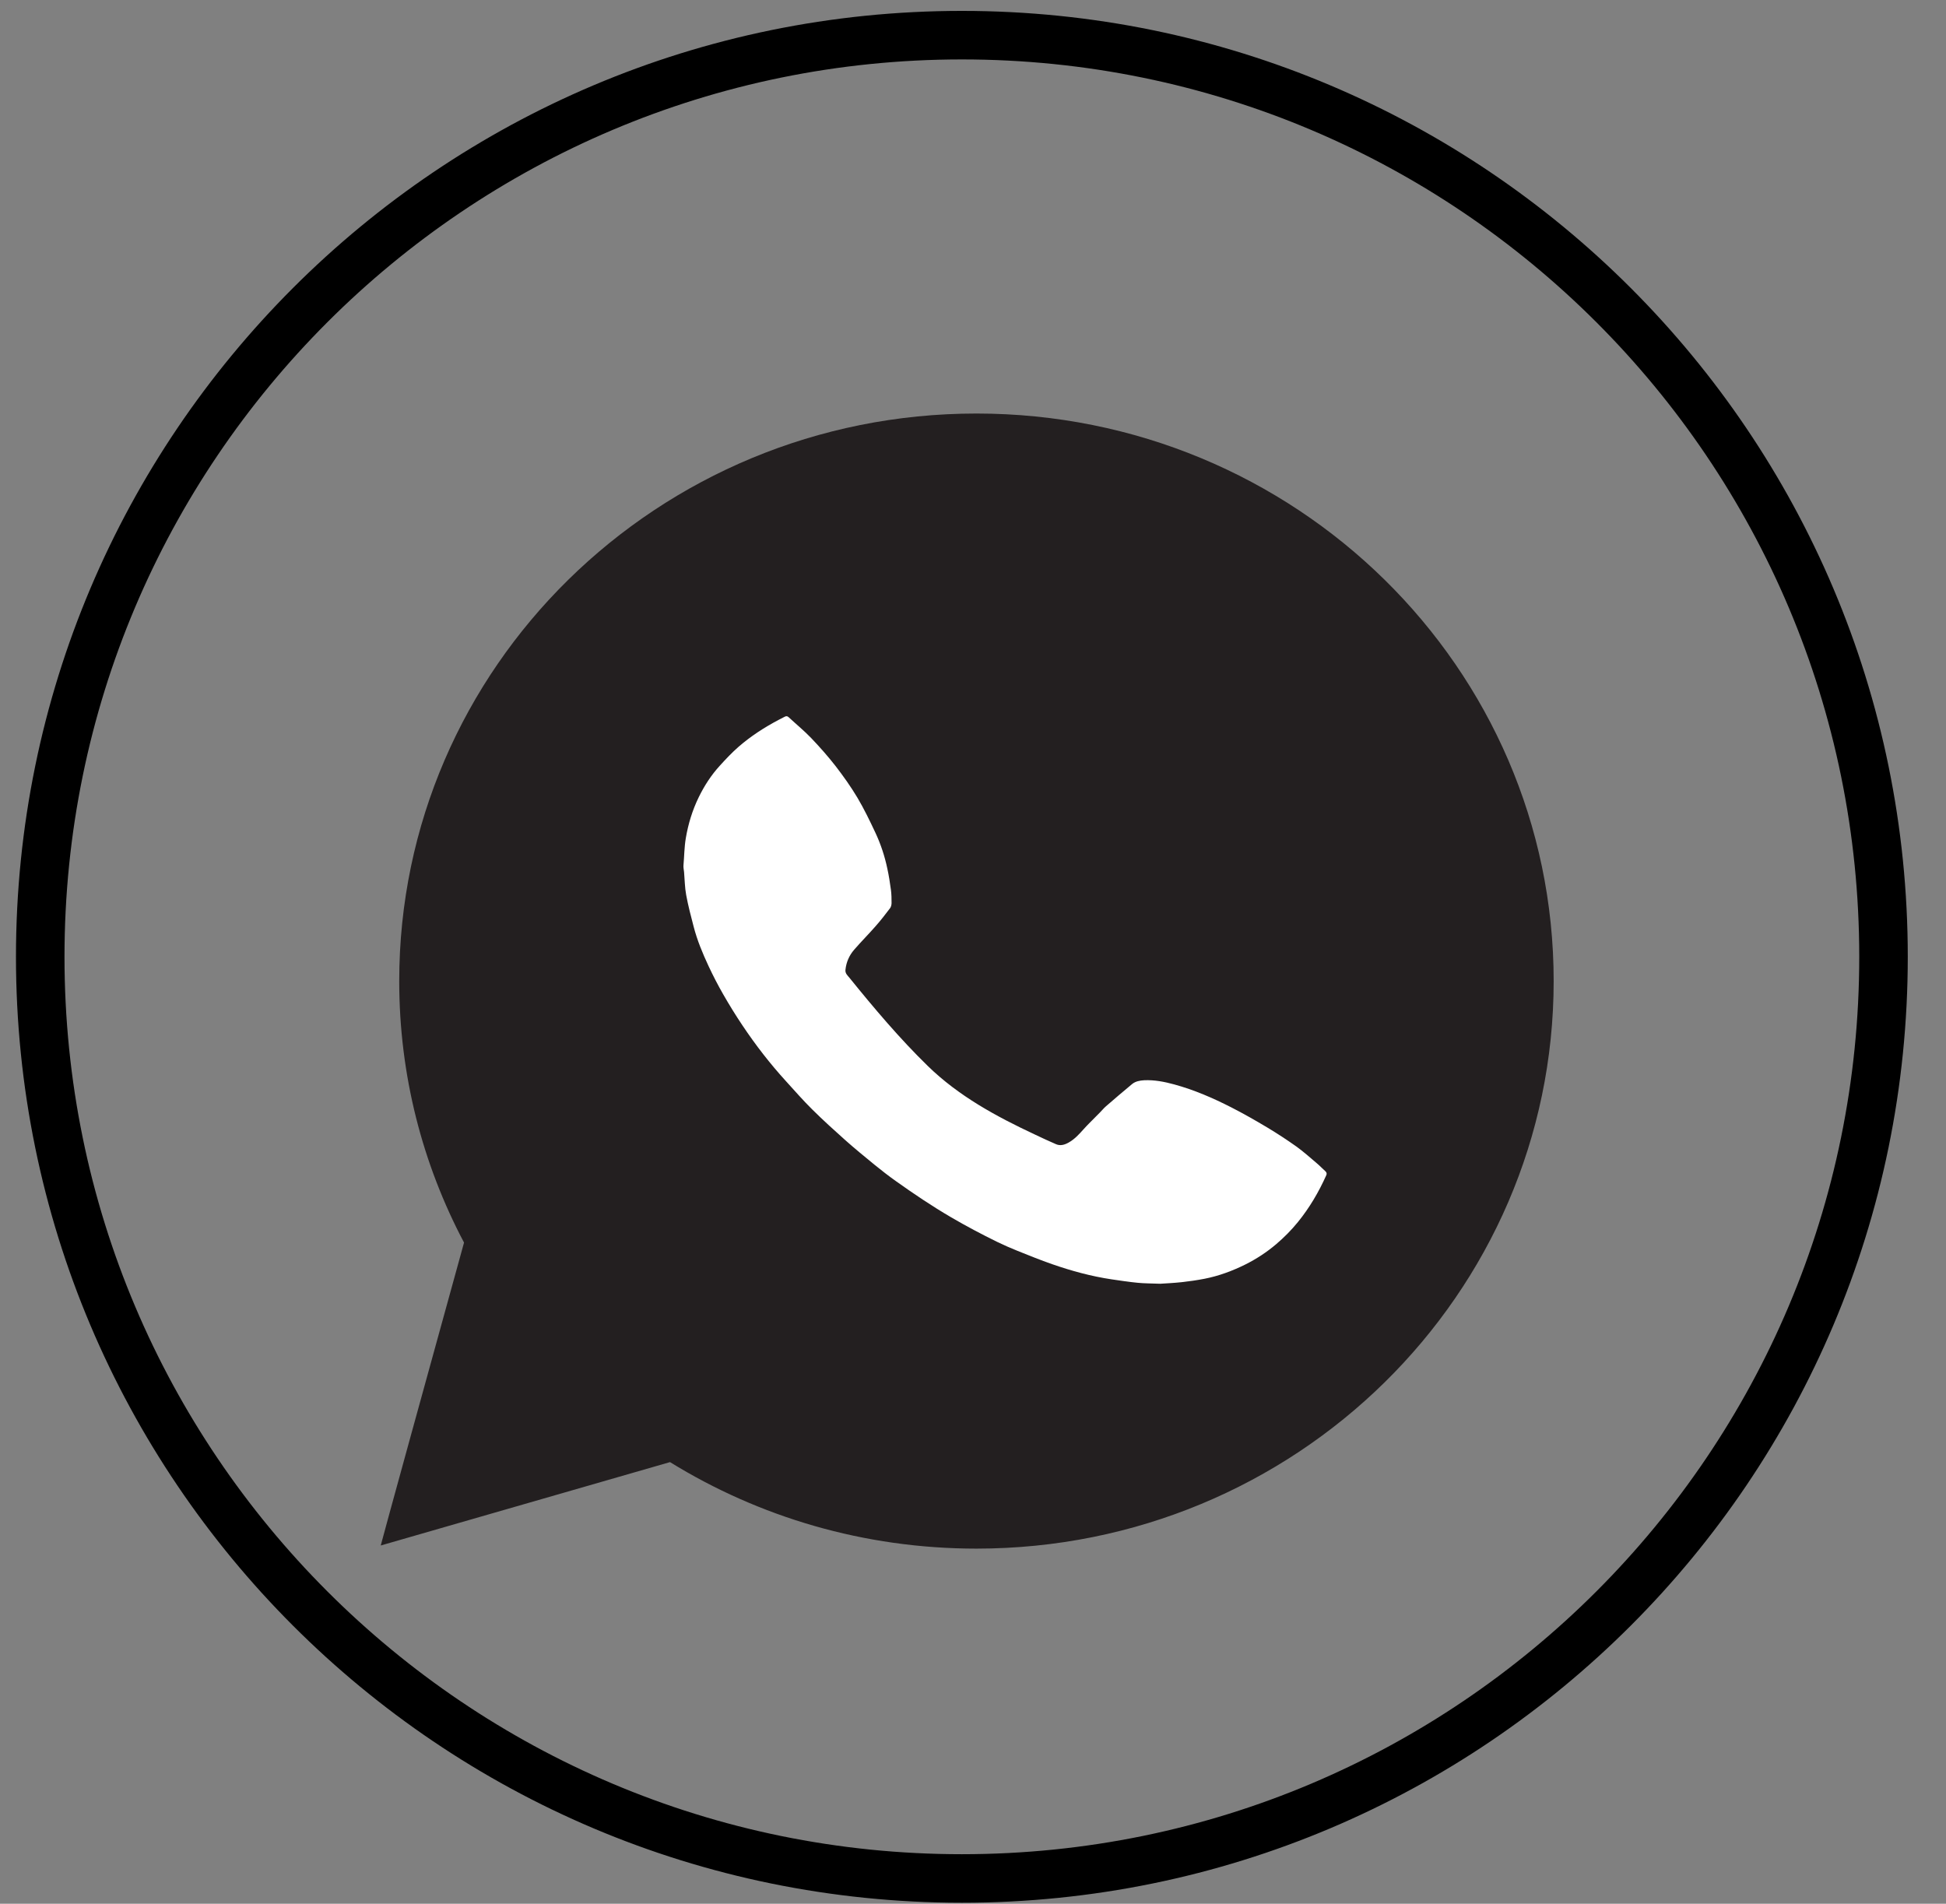 <svg width="46" height="45" viewBox="0 0 46 45" fill="none" xmlns="http://www.w3.org/2000/svg">
<rect x="0" y="0" width="46" height="45" fill="#808080" stroke="none"/>
<path fill-rule="evenodd" clip-rule="evenodd" d="M23.081 9.775C15.546 9.775 9.437 15.781 9.437 23.19C9.437 25.42 9.99 27.522 10.969 29.372C10.278 31.872 9 36.513 9 36.532C9.017 36.528 12.991 35.382 15.838 34.561C17.937 35.857 20.42 36.606 23.081 36.606C30.617 36.606 36.726 30.599 36.726 23.19C36.726 15.781 30.617 9.775 23.081 9.775Z" fill="#231F20"/>
<path d="M27.425 30.345C27.558 30.336 27.744 30.328 27.928 30.308C28.111 30.288 28.293 30.262 28.473 30.227C28.81 30.161 29.128 30.043 29.433 29.892C29.698 29.76 29.942 29.6 30.164 29.412C30.352 29.252 30.526 29.077 30.681 28.886C30.957 28.546 31.174 28.175 31.35 27.782C31.367 27.745 31.362 27.715 31.33 27.686C31.261 27.624 31.198 27.557 31.127 27.497C30.969 27.363 30.814 27.224 30.645 27.102C30.424 26.945 30.195 26.795 29.962 26.655C29.681 26.487 29.396 26.324 29.104 26.175C28.674 25.956 28.231 25.763 27.759 25.634C27.525 25.57 27.289 25.523 27.043 25.535C26.942 25.541 26.841 25.56 26.763 25.623C26.553 25.796 26.348 25.973 26.142 26.151C26.091 26.195 26.048 26.249 26 26.297C25.916 26.383 25.831 26.466 25.747 26.552C25.701 26.598 25.656 26.646 25.612 26.695C25.508 26.811 25.403 26.927 25.263 27.006C25.172 27.058 25.069 27.092 24.964 27.047C24.799 26.977 24.638 26.9 24.476 26.824C23.545 26.389 22.663 25.909 21.934 25.2C21.267 24.55 20.66 23.83 20.079 23.112C20.035 23.058 19.976 23.01 19.985 22.926C20.003 22.747 20.072 22.586 20.191 22.449C20.354 22.26 20.532 22.083 20.696 21.895C20.817 21.758 20.93 21.613 21.04 21.467C21.064 21.435 21.074 21.387 21.075 21.347C21.075 21.243 21.074 21.138 21.06 21.035C21.037 20.865 21.011 20.695 20.974 20.527C20.913 20.238 20.82 19.955 20.694 19.686C20.562 19.405 20.427 19.124 20.268 18.856C20.114 18.598 19.938 18.35 19.753 18.11C19.574 17.88 19.379 17.66 19.177 17.448C19.01 17.274 18.821 17.119 18.643 16.954C18.613 16.925 18.584 16.923 18.549 16.942C18.501 16.968 18.452 16.992 18.404 17.017C18.065 17.196 17.745 17.403 17.459 17.652C17.303 17.788 17.16 17.94 17.021 18.093C16.813 18.319 16.65 18.572 16.517 18.844C16.367 19.152 16.269 19.473 16.212 19.808C16.175 20.024 16.175 20.241 16.156 20.457C16.152 20.508 16.165 20.56 16.17 20.612C16.186 20.793 16.187 20.977 16.22 21.155C16.266 21.407 16.332 21.656 16.397 21.905C16.48 22.226 16.608 22.534 16.749 22.836C16.855 23.063 16.971 23.287 17.096 23.505C17.24 23.756 17.392 24.003 17.554 24.244C17.863 24.705 18.203 25.145 18.581 25.559C18.785 25.783 18.984 26.012 19.2 26.225C19.454 26.477 19.72 26.718 19.987 26.956C20.21 27.154 20.441 27.343 20.672 27.532C20.835 27.664 21.001 27.794 21.173 27.916C21.597 28.218 22.03 28.51 22.484 28.775C22.837 28.981 23.199 29.173 23.568 29.354C23.726 29.43 23.888 29.502 24.051 29.567C24.323 29.676 24.594 29.786 24.87 29.882C25.327 30.041 25.794 30.169 26.277 30.241C26.481 30.271 26.685 30.302 26.891 30.322C27.05 30.338 27.212 30.337 27.426 30.345L27.425 30.345Z" fill="white"/>
<path d="M22.737 44.403C34.769 44.403 44.523 34.649 44.523 22.617C44.523 10.585 34.769 0.831 22.737 0.831C10.705 0.831 0.951 10.585 0.951 22.617C0.951 34.649 10.705 44.403 22.737 44.403Z" stroke="black" stroke-width="1.147"/>
</svg>
